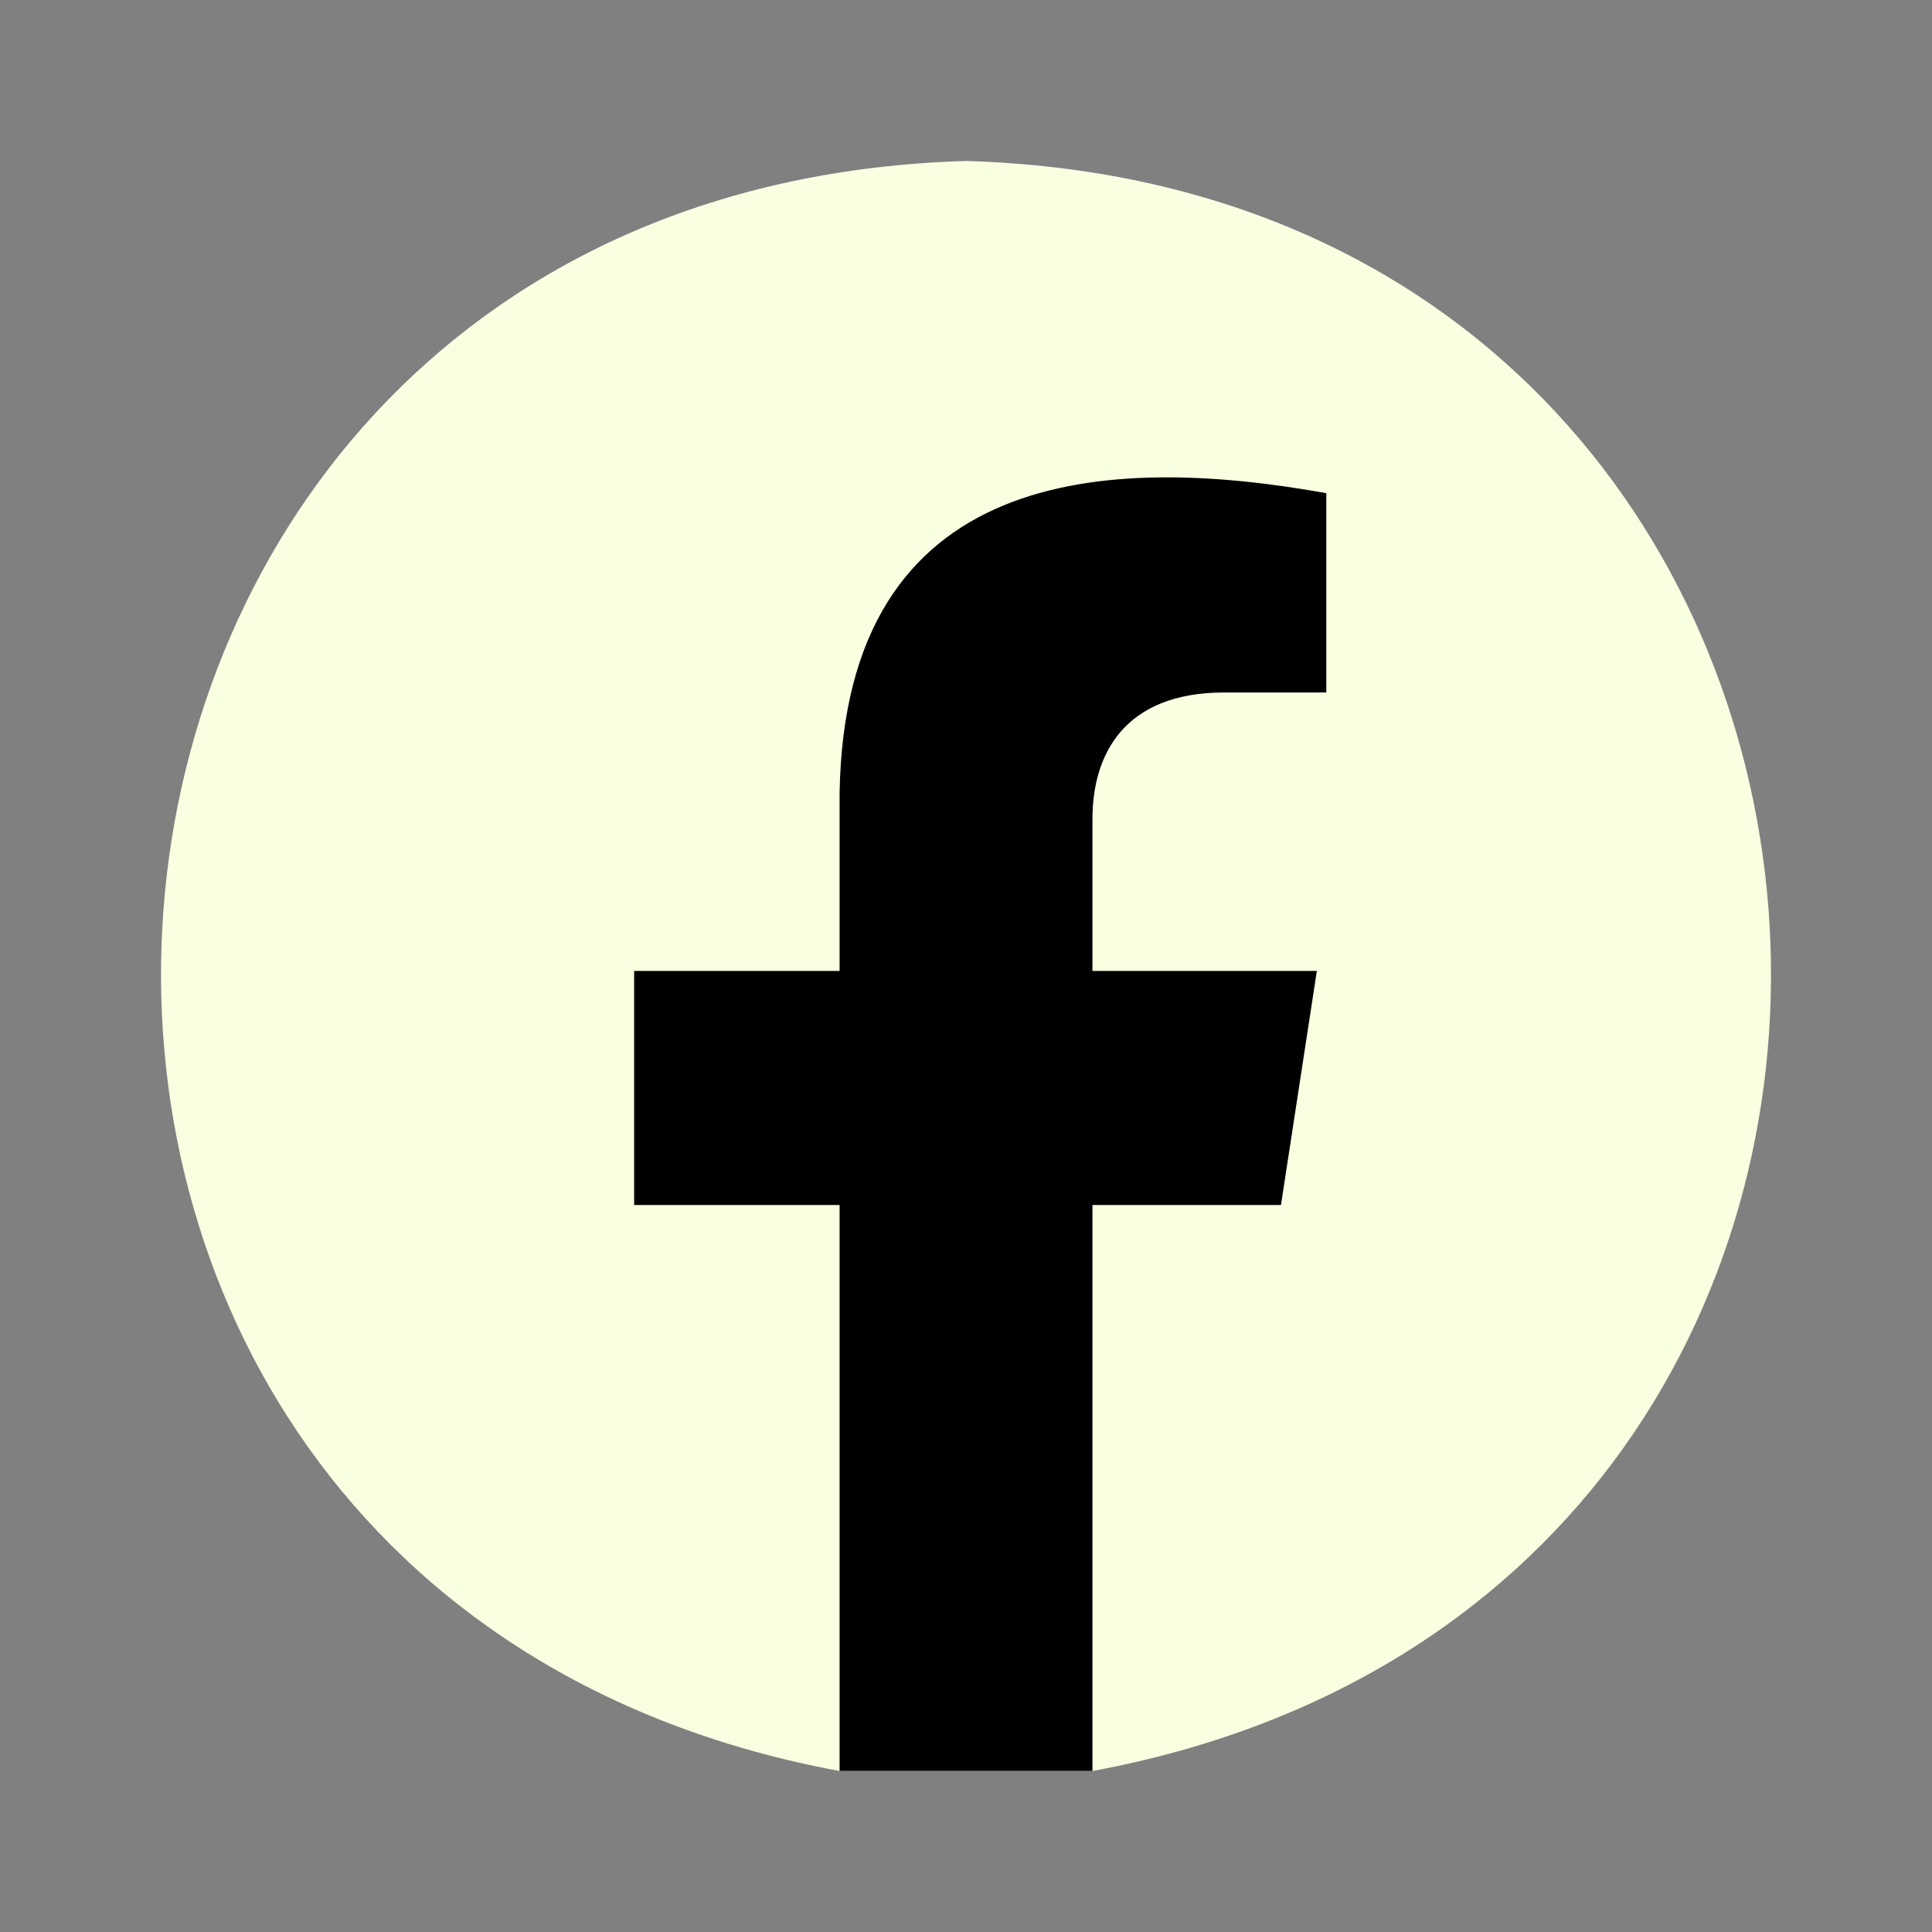 <svg width="40" height="40" viewBox="0 0 40 40" fill="none" xmlns="http://www.w3.org/2000/svg">
  <rect x="0" y="0" width="40" height="40" fill="#808080" stroke="none"/>
  <path d="M20 3.333C-0.664 3.939 -2.771 32.934 17.383 36.667H20H22.618C42.776 32.931 40.659 3.936 20 3.333Z" fill="#F9FFE1"/>
  <path d="M22.618 24.948H26.521L27.264 20.102H22.618V16.956C22.618 15.63 23.267 14.337 25.348 14.337H27.46V10.211C22.936 9.396 17.501 9.644 17.383 16.407V20.102H13.129V24.948H17.383V36.666H20H22.618V24.948Z" fill="black"/>
  </svg>
  